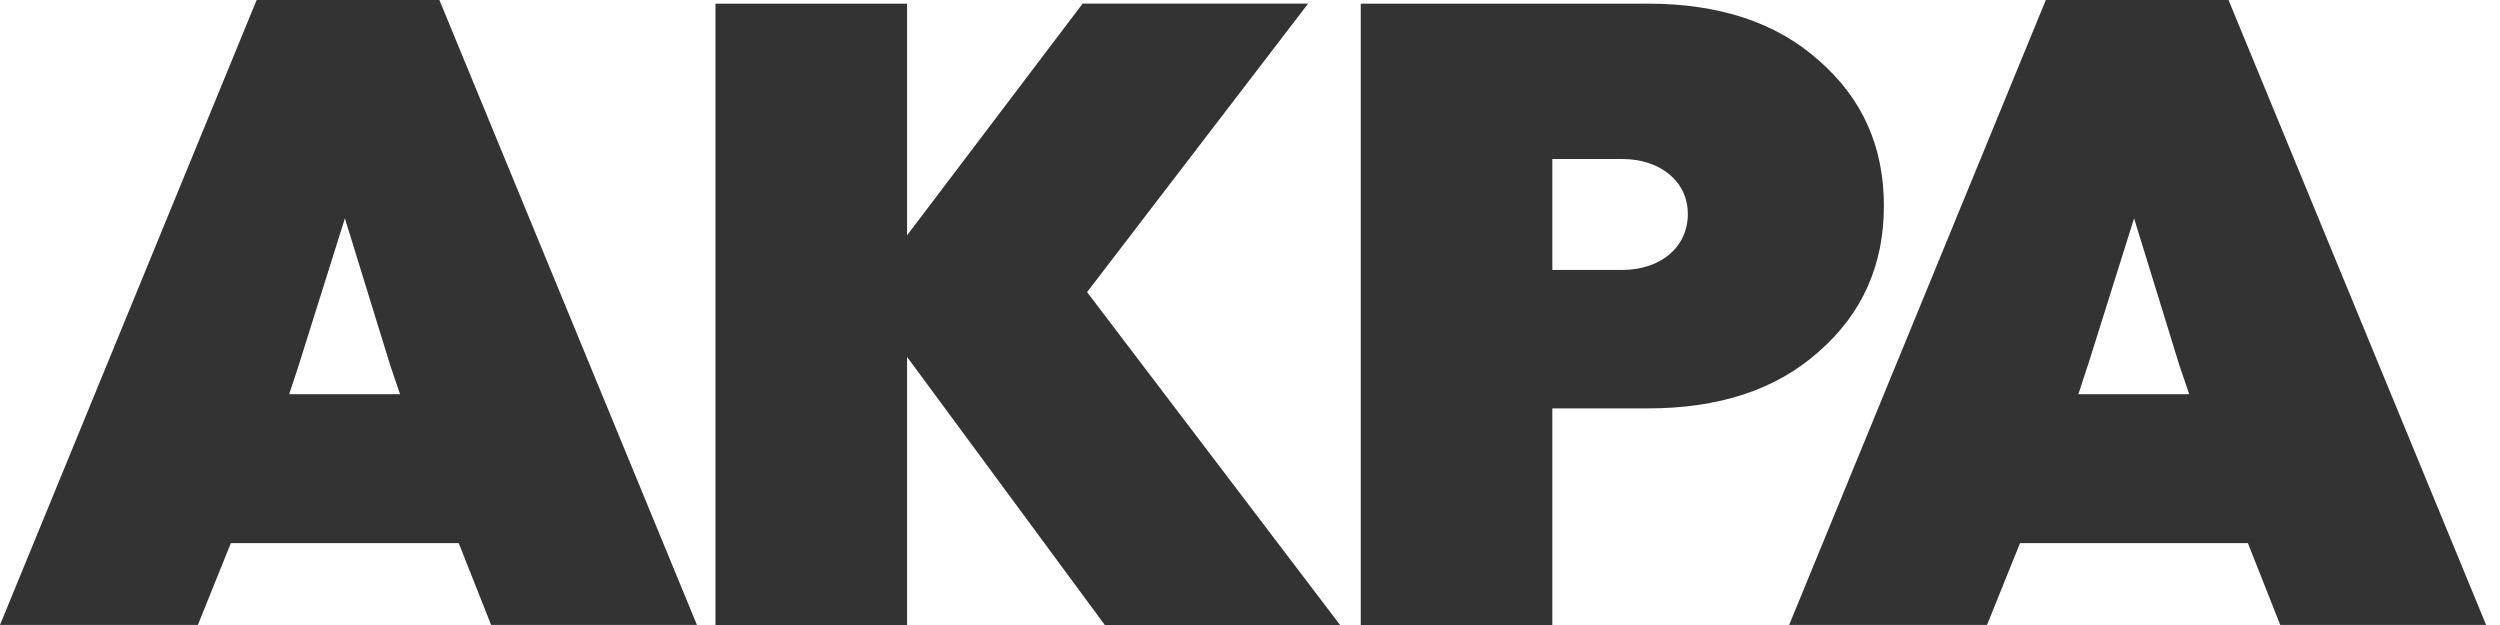 <svg width="144" height="36" viewBox="0 0 144 36" fill="none" xmlns="http://www.w3.org/2000/svg">
<path d="M0 35.995L14.783 0H25.309L40.143 35.995H28.287L25.719 29.506L26.606 31.283H13.242L14.014 29.506L11.398 35.995H0ZM17.197 21.067L16.657 22.704H23.042L22.485 21.067L19.866 12.578L17.197 21.067ZM103.055 35.995L117.84 0H128.363L143.2 35.995H131.341L128.776 29.506L129.663 31.283H116.296L117.071 29.506L114.452 35.995H103.055ZM120.251 21.067L119.714 22.704H126.099L125.54 21.067L122.923 12.578L120.254 21.067H120.251ZM41.211 36V0.212H52.247V13.554L62.359 0.209H75.347L62.616 16.826L77.189 36H63.637L52.247 20.558V36H41.211ZM94.908 0.209C99.014 0.209 102.3 1.285 104.765 3.482C107.28 5.681 108.512 8.442 108.512 11.868C108.512 15.242 107.28 18.052 104.765 20.252C102.3 22.451 99.014 23.524 94.908 23.524H89.415V36H78.379V0.212H94.908V0.209ZM93.418 15.549C95.678 15.549 97.219 14.218 97.219 12.328C97.219 10.437 95.626 9.158 93.418 9.158H89.415V15.549H93.421H93.418Z" fill="#333333"/>
</svg>
